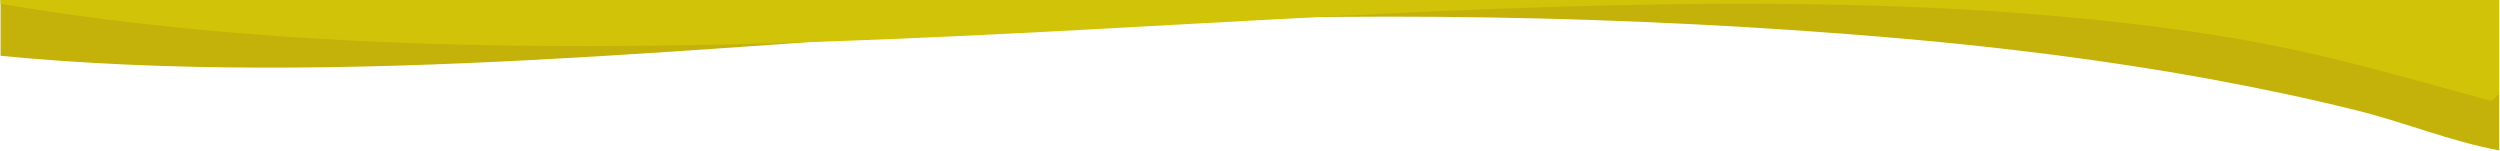 <svg version="1.2" xmlns="http://www.w3.org/2000/svg" viewBox="0 0 1920 116" width="1920" height="116">
	<title>Divisor3-modified-0402</title>
	<defs>
		<clipPath clipPathUnits="userSpaceOnUse" id="cp1">
			<path d="m1919.43 307.47h-1919v-307.54h1919z"/>
		</clipPath>
	</defs>
	<style>
		.s0 { fill: #c4b20a } 
		.s1 { fill: #d1c307 } 
	</style>
	<g id="Capa_4">
	</g>
	<g id="Capa_3">
	</g>
	<g id="Capa_1_00000107590958960572969640000003711098877473127832_">
	</g>
	<g id="g463">
		<g id="g461">
			<g id="Clip-Path: Capa_2_00000155851652394212041910000012800495714592997013_" clip-path="url(#cp1)">
				<g id="Capa_2_00000155851652394212041910000012800495714592997013_">
					<g id="g450">
						<path id="path448" class="s0" d="m1909.5-52.8c-324.8-0.2-648.1 9.3-973.2 15.1-196 3.6-390 1-586-2.6-121-2.4-234.8-10.9-355.8-9.8 0 22.3 0 92.4 0 92.4 268.9 26.8 562.5-9.2 835.1-23.4 207.4-10.8 424.3-7.3 630 10.6 79.9 7 159 16.9 235.5 30.8 38.8 7.1 77 15.1 114.1 24.3 36.5 8.9 72.7 24 110.2 30.9 2.3-4.3 2.2-9.2 2.1-13.9-0.5-20.1-4-39.6-4-59.8 0-31.6-8-63.1-8-94.6z"/>
					</g>
					<g id="g454">
						<path id="path452" class="s0" d="m840.6-264.3c362.3 0.5 723.7 12.5 1085.8 15-2.1-66.8-7.3-80.4-4-94.4l-12-3.1c-71.2 17.5-144 11.4-219.7 7.9-79.4-3.7-158.6-8.2-237.8-12.3-157.6-8.1-316.3-14.5-474.7-9.3q-42.7 1.4-85.2 4c-120.8 7.4-239.3 22.7-359.6 31.8-122.1 9.2-252.1 12.9-370.8-7.3-15.1-2.6-164-24.2-164-23.6 0 7.5-12.7-16.3-12.9-9-0.8 33.3-1.4 66.6-1.9 100 285.6 0 570.9-0.5 856.8 0.3z"/>
					</g>
					<g id="g458">
						<path id="path456" class="s1" d="m1921.4-353.5c-127.2 31.4-279.9 40.9-423.6 39.8-143.7-1-286.5-10.7-430.2-12.5-305.1-3.8-620.9 27.4-909.4-19.2-25.7-4.2-162.8-24.1-162.8-19.9 0 7.5-0.7 30.5-0.9 37.9-1 45.5-1.9 90.9-2.3 136.5-0.1 15.3-0.2 30.6-0.2 45.9 0 48.8-0.3 97.7 0.1 146.5 235.8 41.1 495.9 37.9 746.5 26.1 240.2-11.2 484.1-31.6 726-22.4 79.6 3.1 158.8 9.8 234.8 21.5 79 12.1 142.9 31.6 213.8 50.8 24.1-16.8 8.2-53.2 8.2-72.5 0-56.5 3-112.7 3-169.2 0-86.1-7-165.2-3-182.6"/>
					</g>
				</g>
			</g>
		</g>
	</g>
</svg>